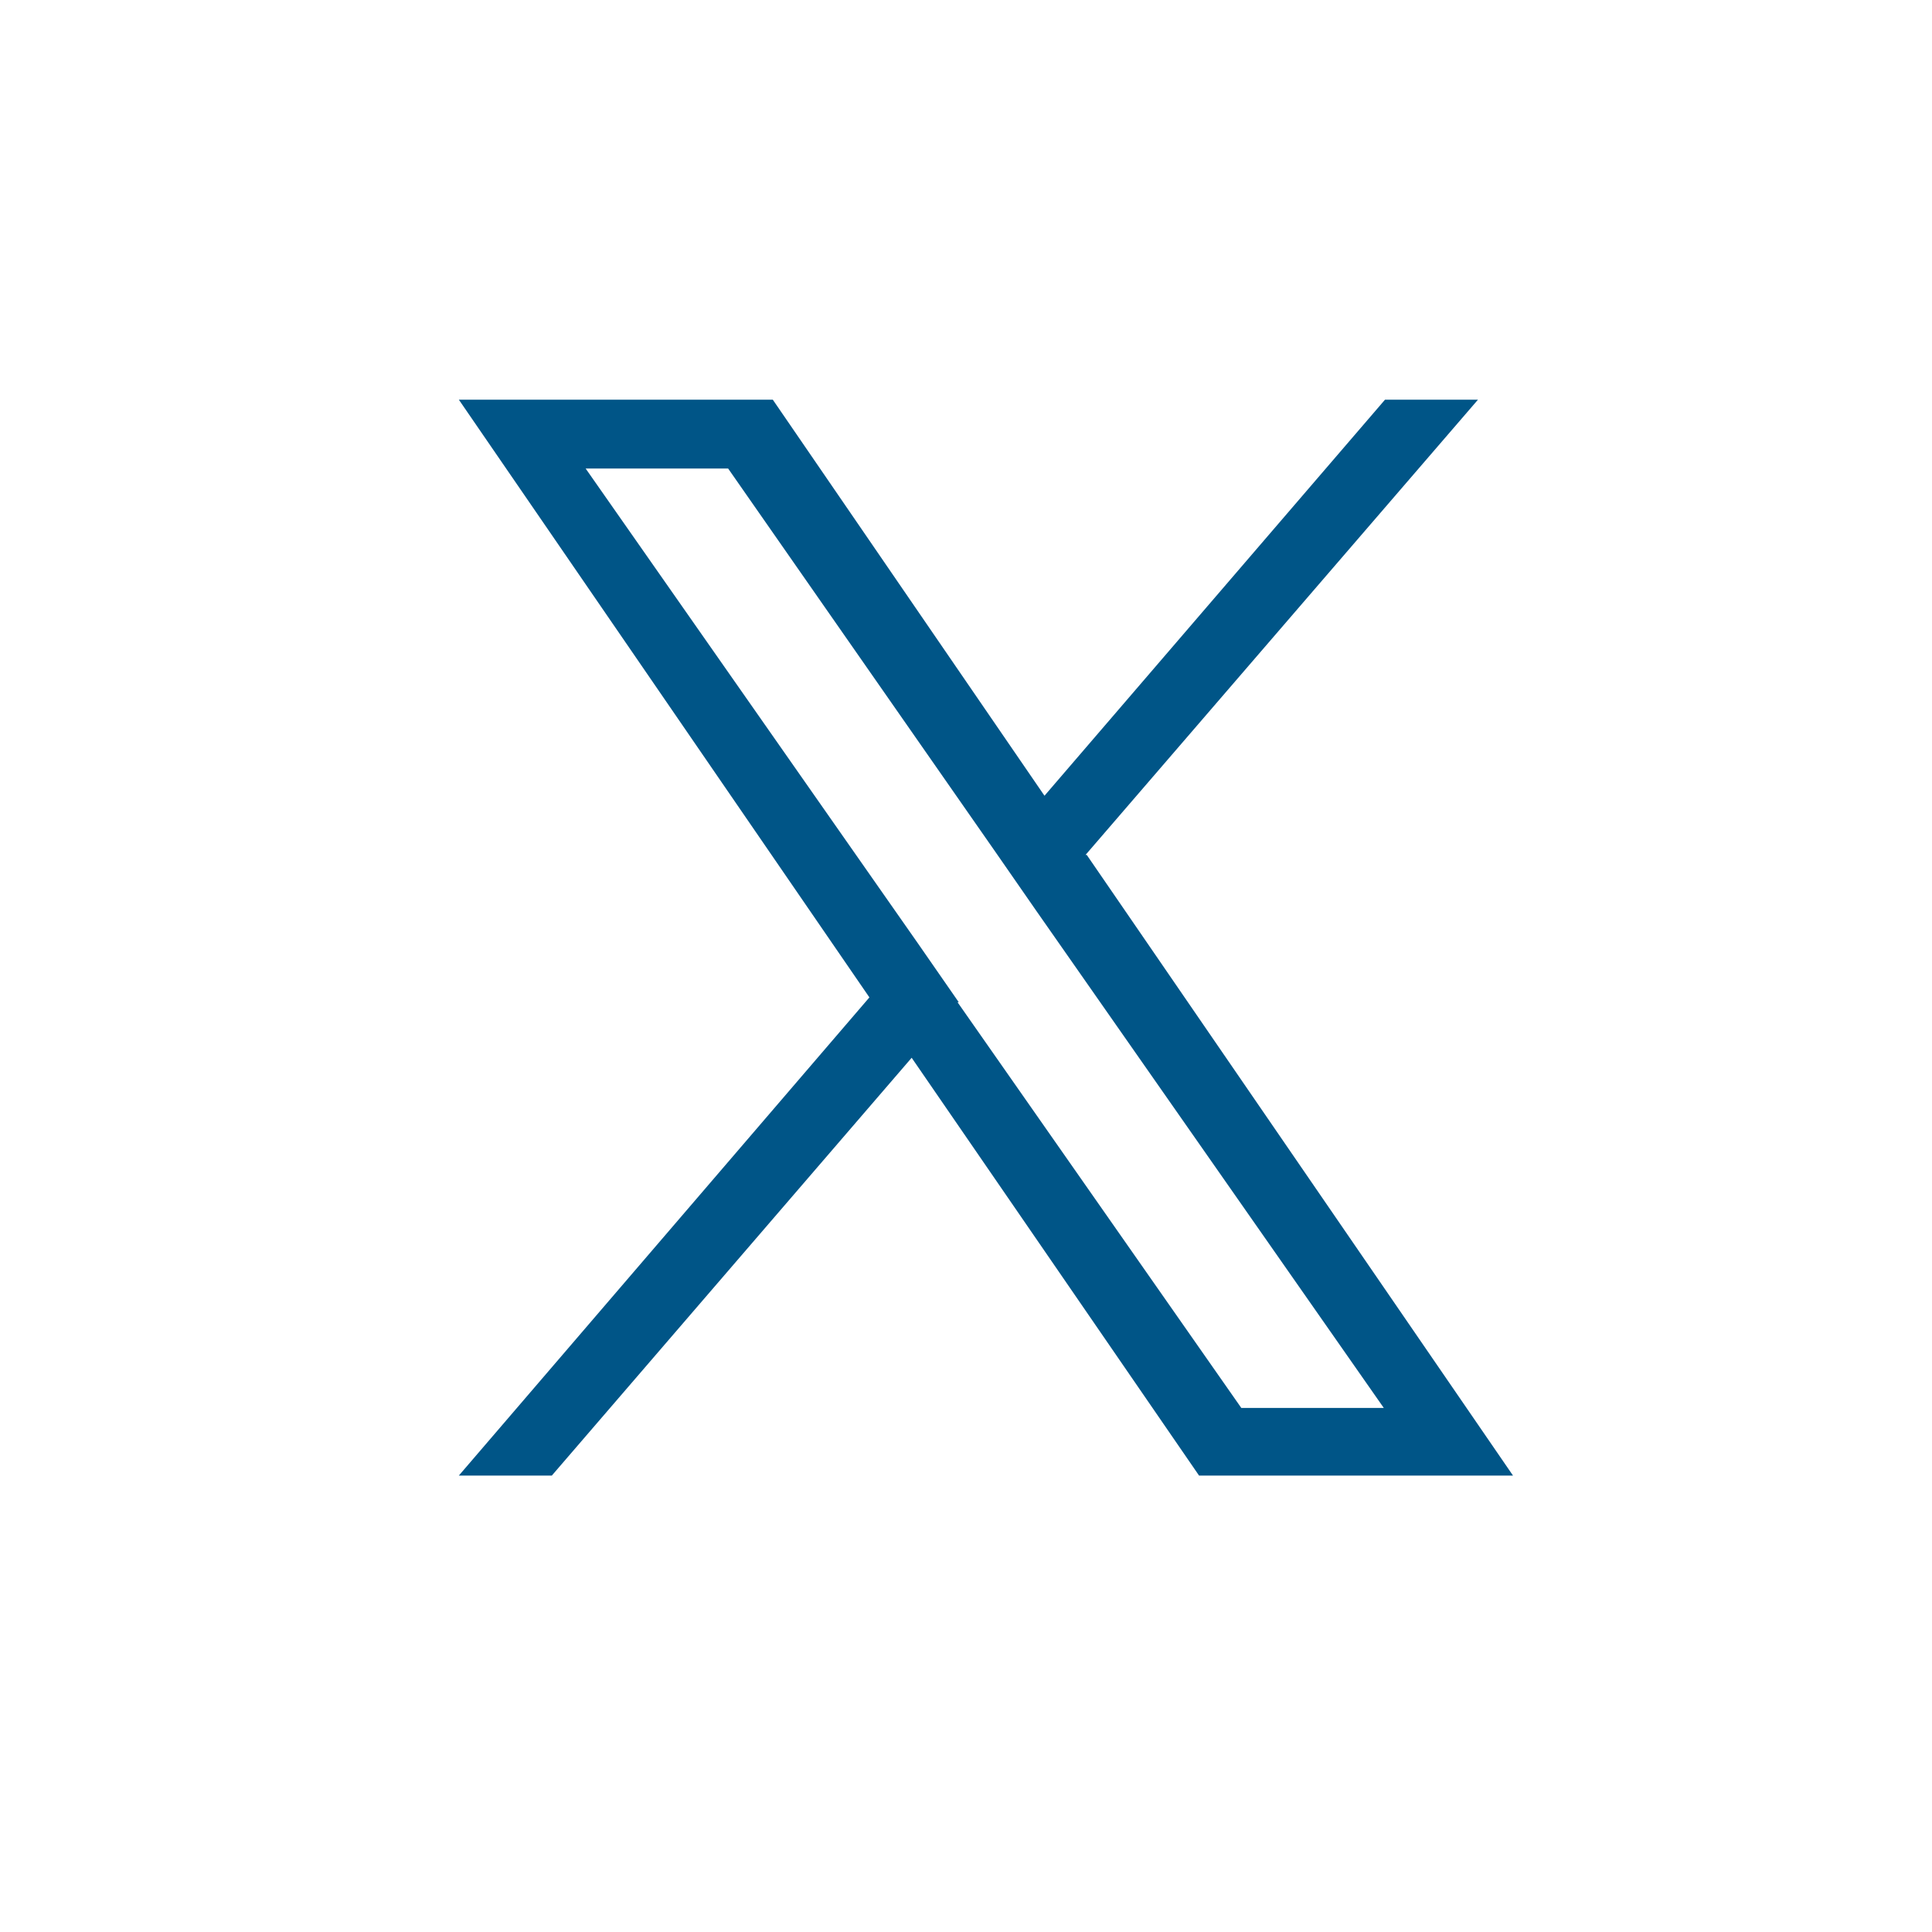 <?xml version="1.0" encoding="UTF-8"?>
<svg id="Ebene_1" xmlns="http://www.w3.org/2000/svg" version="1.1" viewBox="0 0 160 160">
  <!-- Generator: Adobe Illustrator 29.0.1, SVG Export Plug-In . SVG Version: 2.1.0 Build 192)  -->
  <defs>
    <style>
      .st0 {
        fill: #005587;
      }
    </style>
  </defs>
  <path class="st0" d="M89.9,70.8l32.5-37.7h-7.7l-28.2,32.8-22.5-32.8h-26l34,49.5-34,39.6h7.7l29.8-34.6,23.8,34.6h26l-35.3-51.4h0ZM79.4,83l-3.4-4.9-27.5-39.3h11.8l22.1,31.7,3.4,4.9,28.8,41.2h-11.8l-23.5-33.6h0Z"/>
</svg>